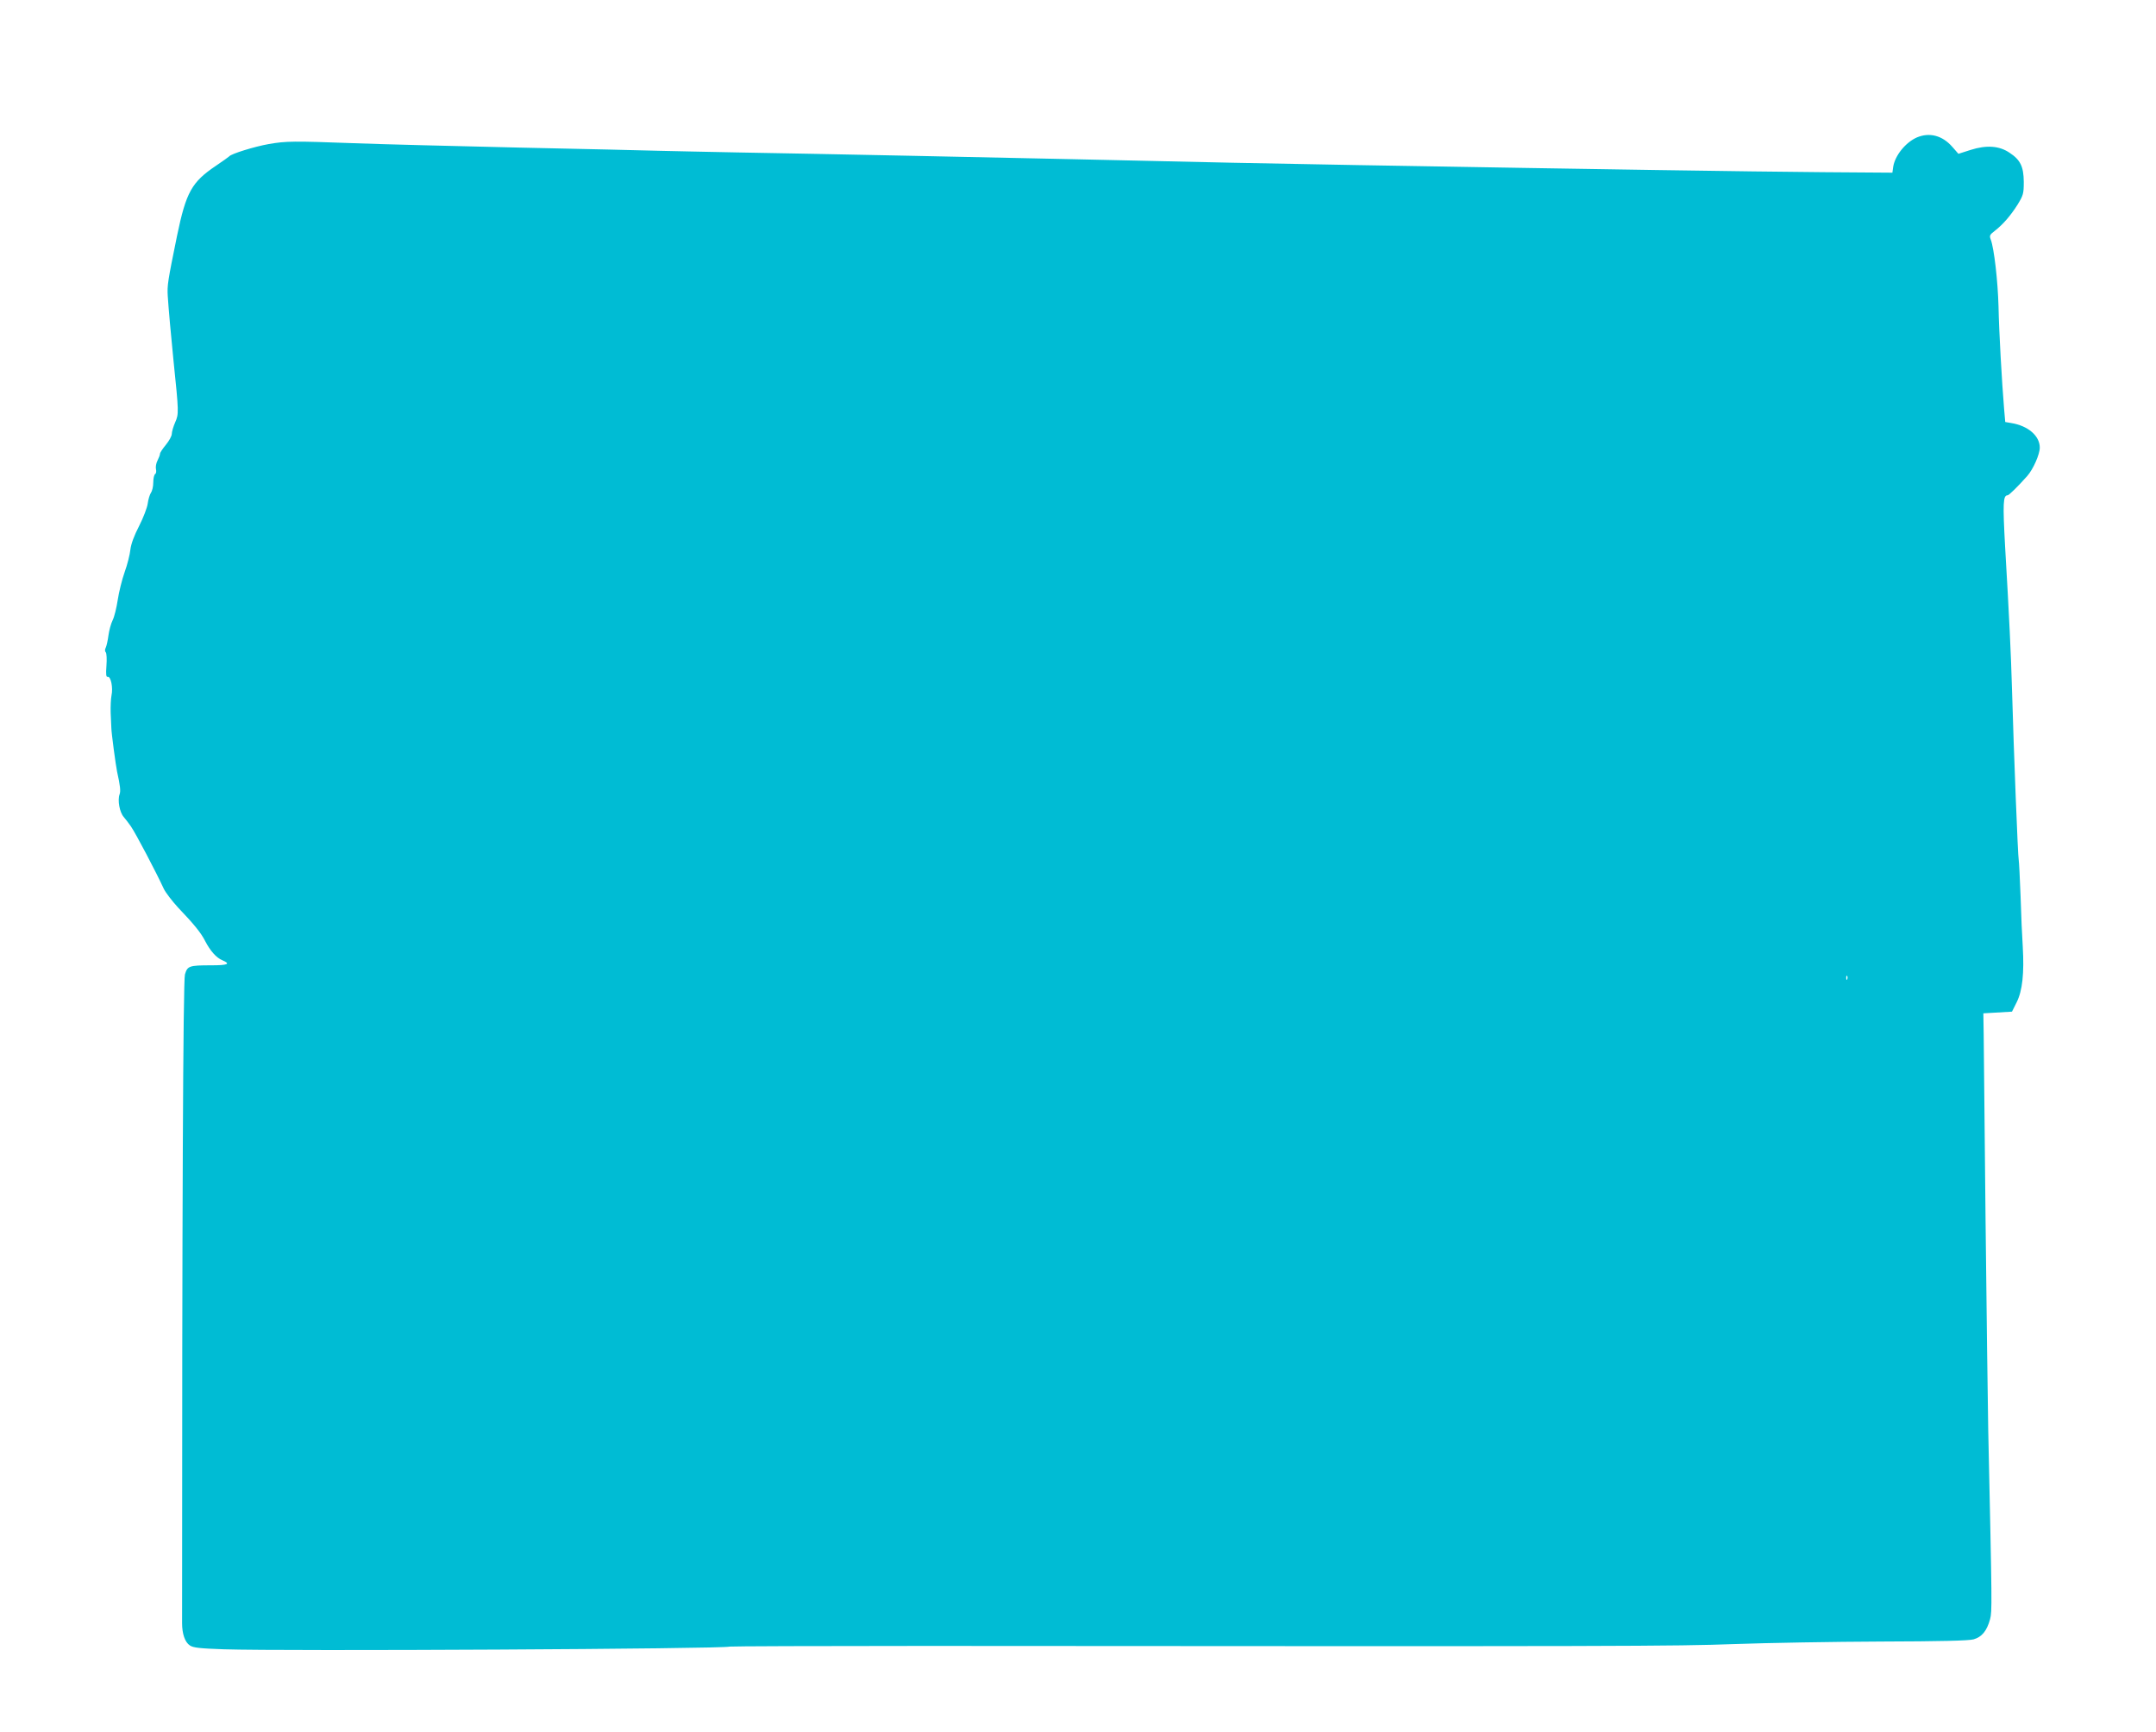 <?xml version="1.0" standalone="no"?>
<!DOCTYPE svg PUBLIC "-//W3C//DTD SVG 20010904//EN"
 "http://www.w3.org/TR/2001/REC-SVG-20010904/DTD/svg10.dtd">
<svg version="1.0" xmlns="http://www.w3.org/2000/svg"
 width="1280pt" height="1028pt" viewBox="0 0 1280 1028"
 preserveAspectRatio="xMidYMid meet">
<g transform="translate(0,1028) scale(0.1,-0.1)"
fill="#00bcd4" stroke="none">
<path d="M11380 9464 c-66 -29 -129 -106 -140 -173 l-5 -36 -415 3 c-470 4
-1248 16 -2760 42 -474 8 -958 18 -1690 35 -309 7 -1558 33 -1985 40 -192 4
-406 8 -475 10 -69 2 -442 11 -830 19 -388 9 -829 20 -980 26 -357 13 -400 13
-504 -5 -85 -15 -224 -58 -235 -73 -4 -4 -39 -29 -79 -56 -144 -97 -177 -156
-231 -416 -55 -270 -59 -293 -55 -358 4 -66 20 -244 34 -382 32 -309 32 -317
10 -367 -11 -25 -20 -56 -20 -68 0 -13 -16 -42 -35 -65 -19 -23 -35 -47 -35
-53 0 -7 -7 -25 -15 -41 -8 -15 -12 -38 -9 -51 3 -13 1 -26 -5 -29 -6 -4 -11
-26 -11 -49 0 -24 -6 -51 -14 -62 -7 -11 -16 -40 -19 -64 -3 -24 -26 -84 -51
-133 -30 -58 -48 -107 -52 -141 -3 -29 -18 -89 -34 -133 -16 -45 -34 -119 -41
-165 -7 -46 -20 -100 -30 -120 -10 -20 -21 -60 -25 -90 -4 -30 -11 -62 -16
-73 -6 -11 -6 -22 0 -28 5 -5 7 -41 4 -79 -4 -54 -2 -69 8 -67 18 4 32 -64 22
-110 -4 -20 -6 -66 -5 -102 2 -36 3 -76 4 -90 0 -28 26 -221 34 -260 19 -85
22 -116 15 -135 -13 -35 0 -107 25 -135 12 -14 31 -39 42 -55 28 -40 152 -276
196 -372 11 -22 49 -72 85 -111 93 -97 136 -150 160 -198 30 -58 66 -99 102
-114 52 -22 33 -30 -67 -30 -131 0 -140 -4 -155 -54 -11 -36 -17 -1431 -17
-3851 0 -63 17 -113 46 -132 20 -14 60 -18 202 -23 363 -12 2979 2 3003 16 3
2 523 4 1155 4 4193 -3 4455 -2 4808 11 198 7 590 14 870 15 354 1 523 5 552
13 49 14 79 50 98 120 12 48 12 65 -11 1121 -3 157 -10 722 -16 1255 -5 534
-10 1026 -11 1095 l-2 125 85 5 85 5 28 56 c34 68 45 172 36 329 -4 58 -10
193 -13 300 -4 107 -9 204 -11 215 -5 20 -29 631 -40 1015 -6 208 -16 424 -41
848 -14 256 -12 302 15 302 8 0 62 53 117 115 35 40 74 128 74 168 0 70 -70
130 -170 146 l-35 6 -7 80 c-13 157 -30 455 -33 607 -4 149 -26 343 -46 396
-9 23 -6 29 23 51 50 39 94 90 136 156 34 56 37 65 37 136 -1 90 -20 130 -84
172 -61 42 -138 47 -232 17 l-72 -23 -36 41 c-59 68 -136 88 -211 56z m-413
-4996 c-3 -8 -6 -5 -6 6 -1 11 2 17 5 13 3 -3 4 -12 1 -19z"/>
</g>
</svg>
